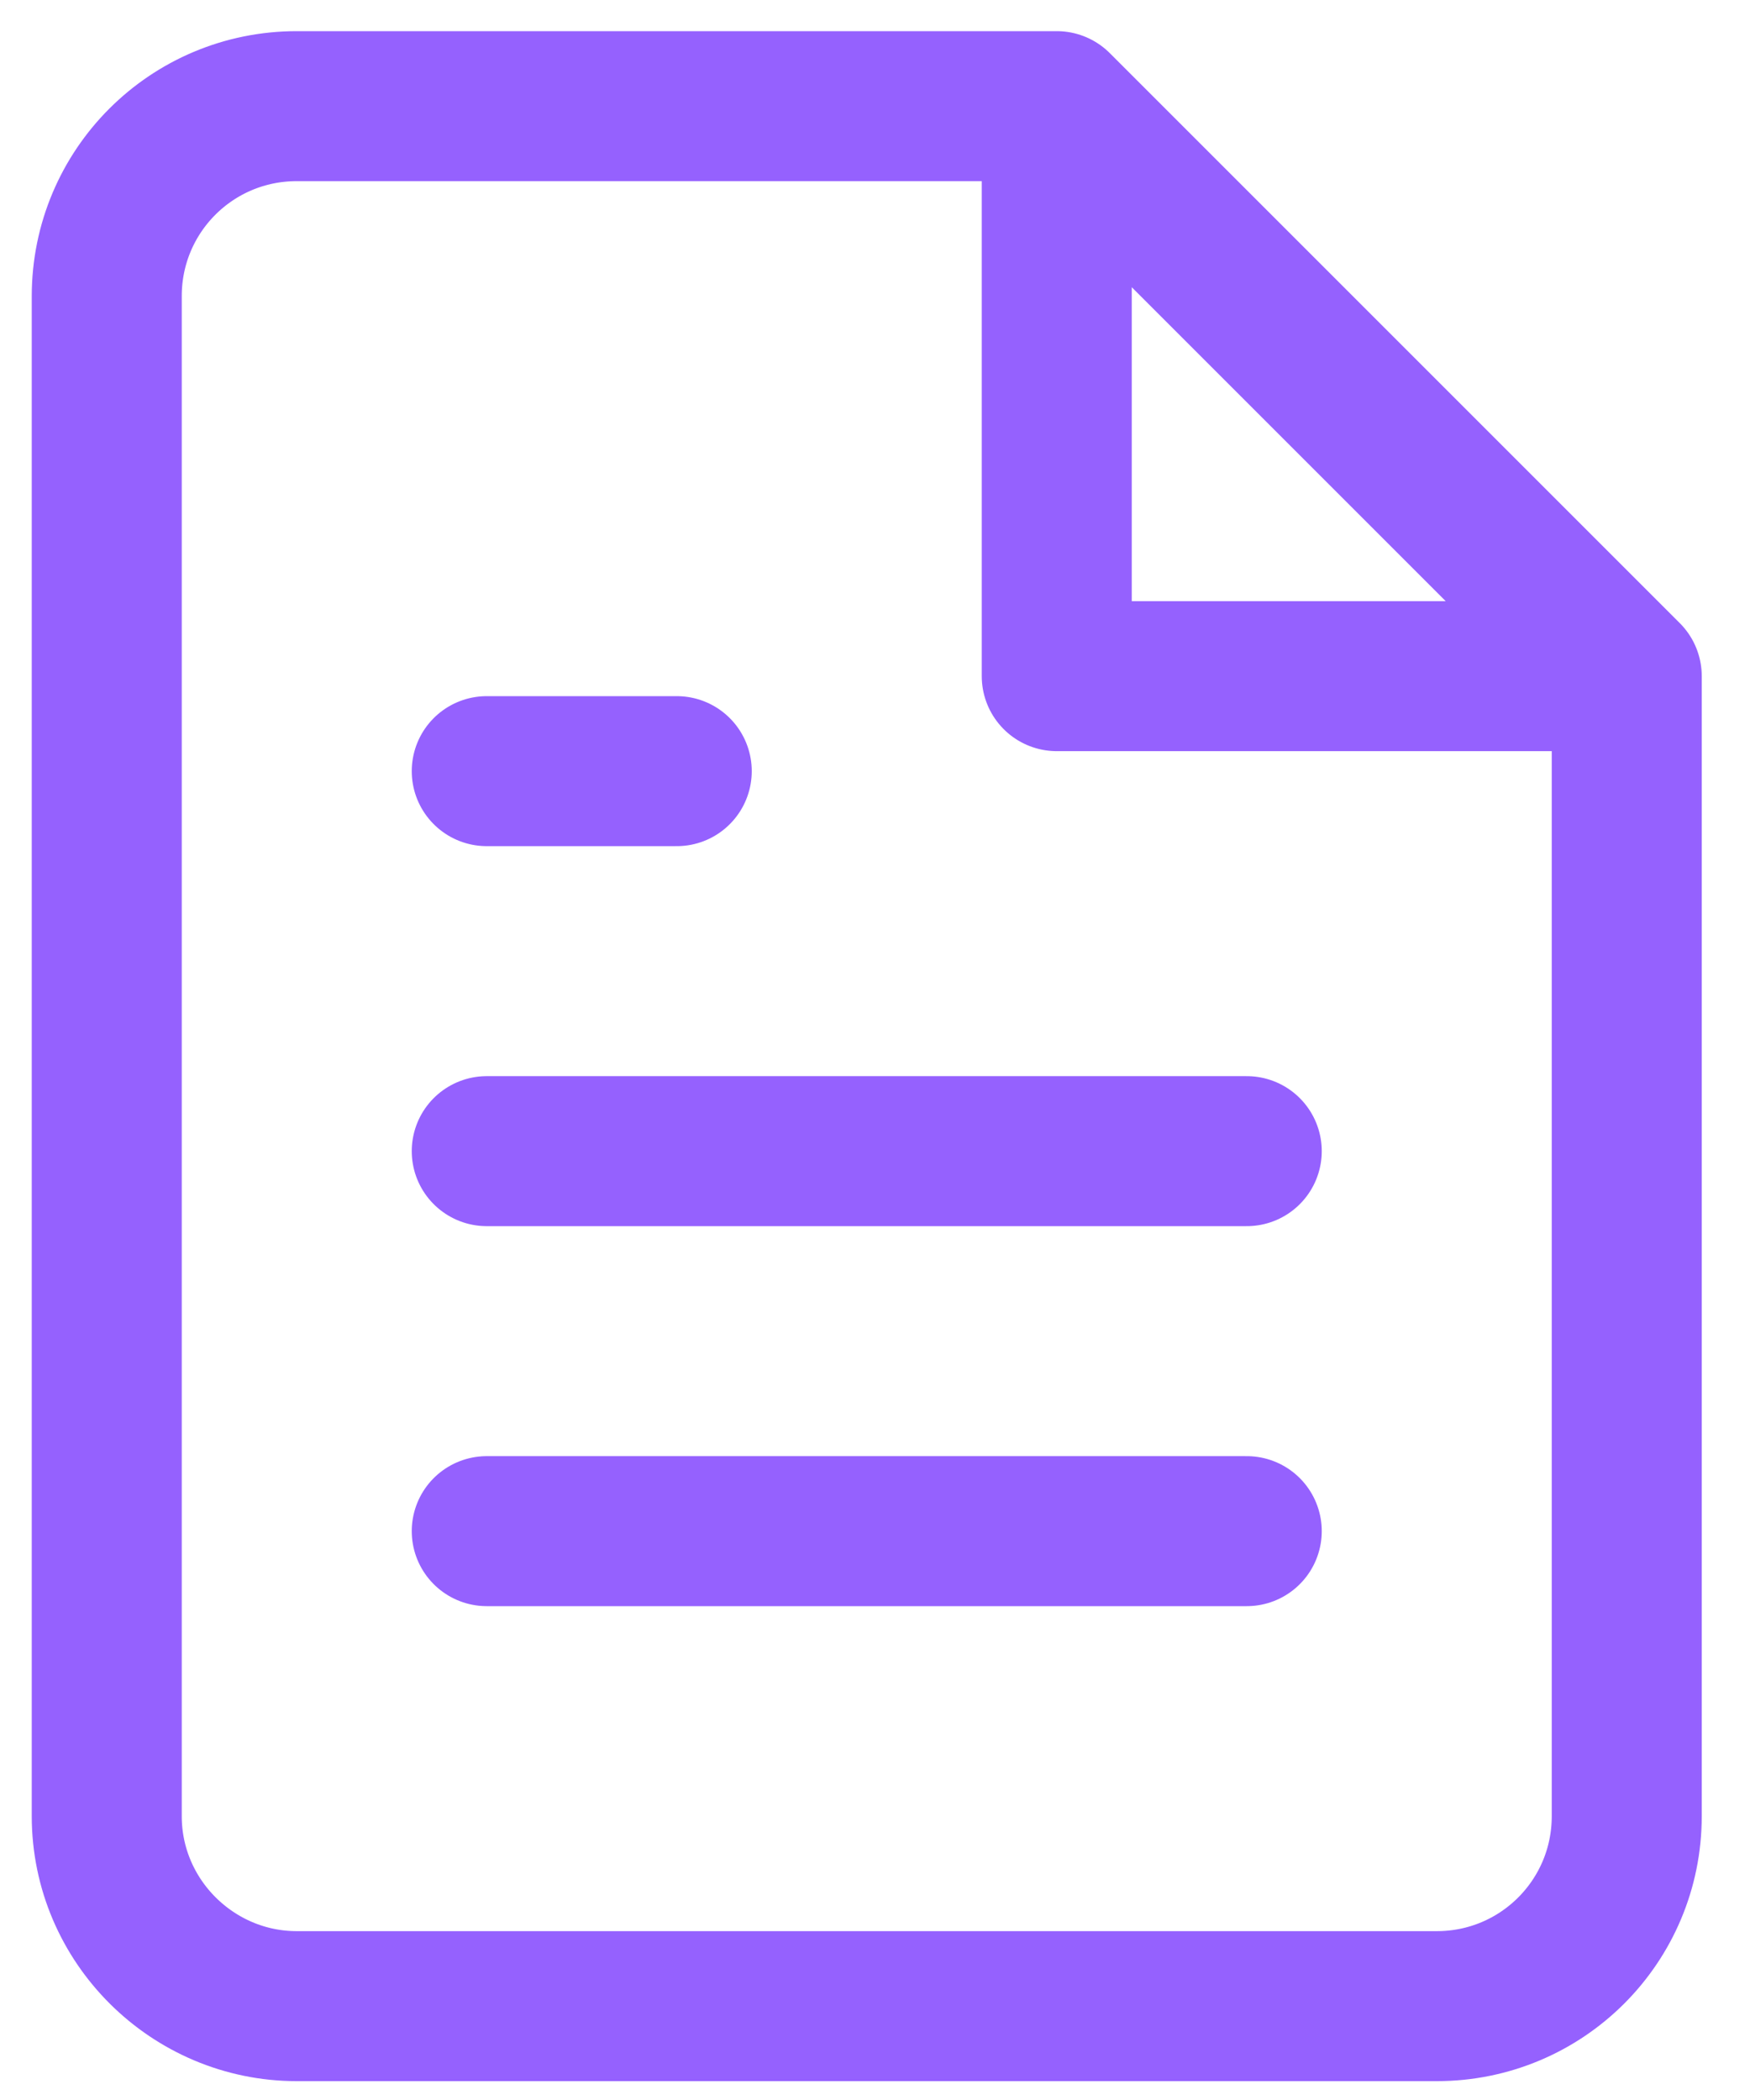 <svg xmlns="http://www.w3.org/2000/svg" width="35" height="42" viewBox="0 0 35 42" fill="none"><path d="M21.135 2.123H5.935C3.832 2.123 2.135 3.82 2.135 5.923V36.323C2.135 38.426 3.857 40.123 5.935 40.123H28.735C30.837 40.123 32.535 38.426 32.535 36.323V13.523M21.135 2.123L32.535 13.523M21.135 2.123V13.523H32.535M24.935 23.023H9.735M24.935 30.623H9.735M13.535 15.423H9.735" stroke="#9561FE" stroke-width="3" stroke-linecap="round" stroke-linejoin="round"></path></svg>